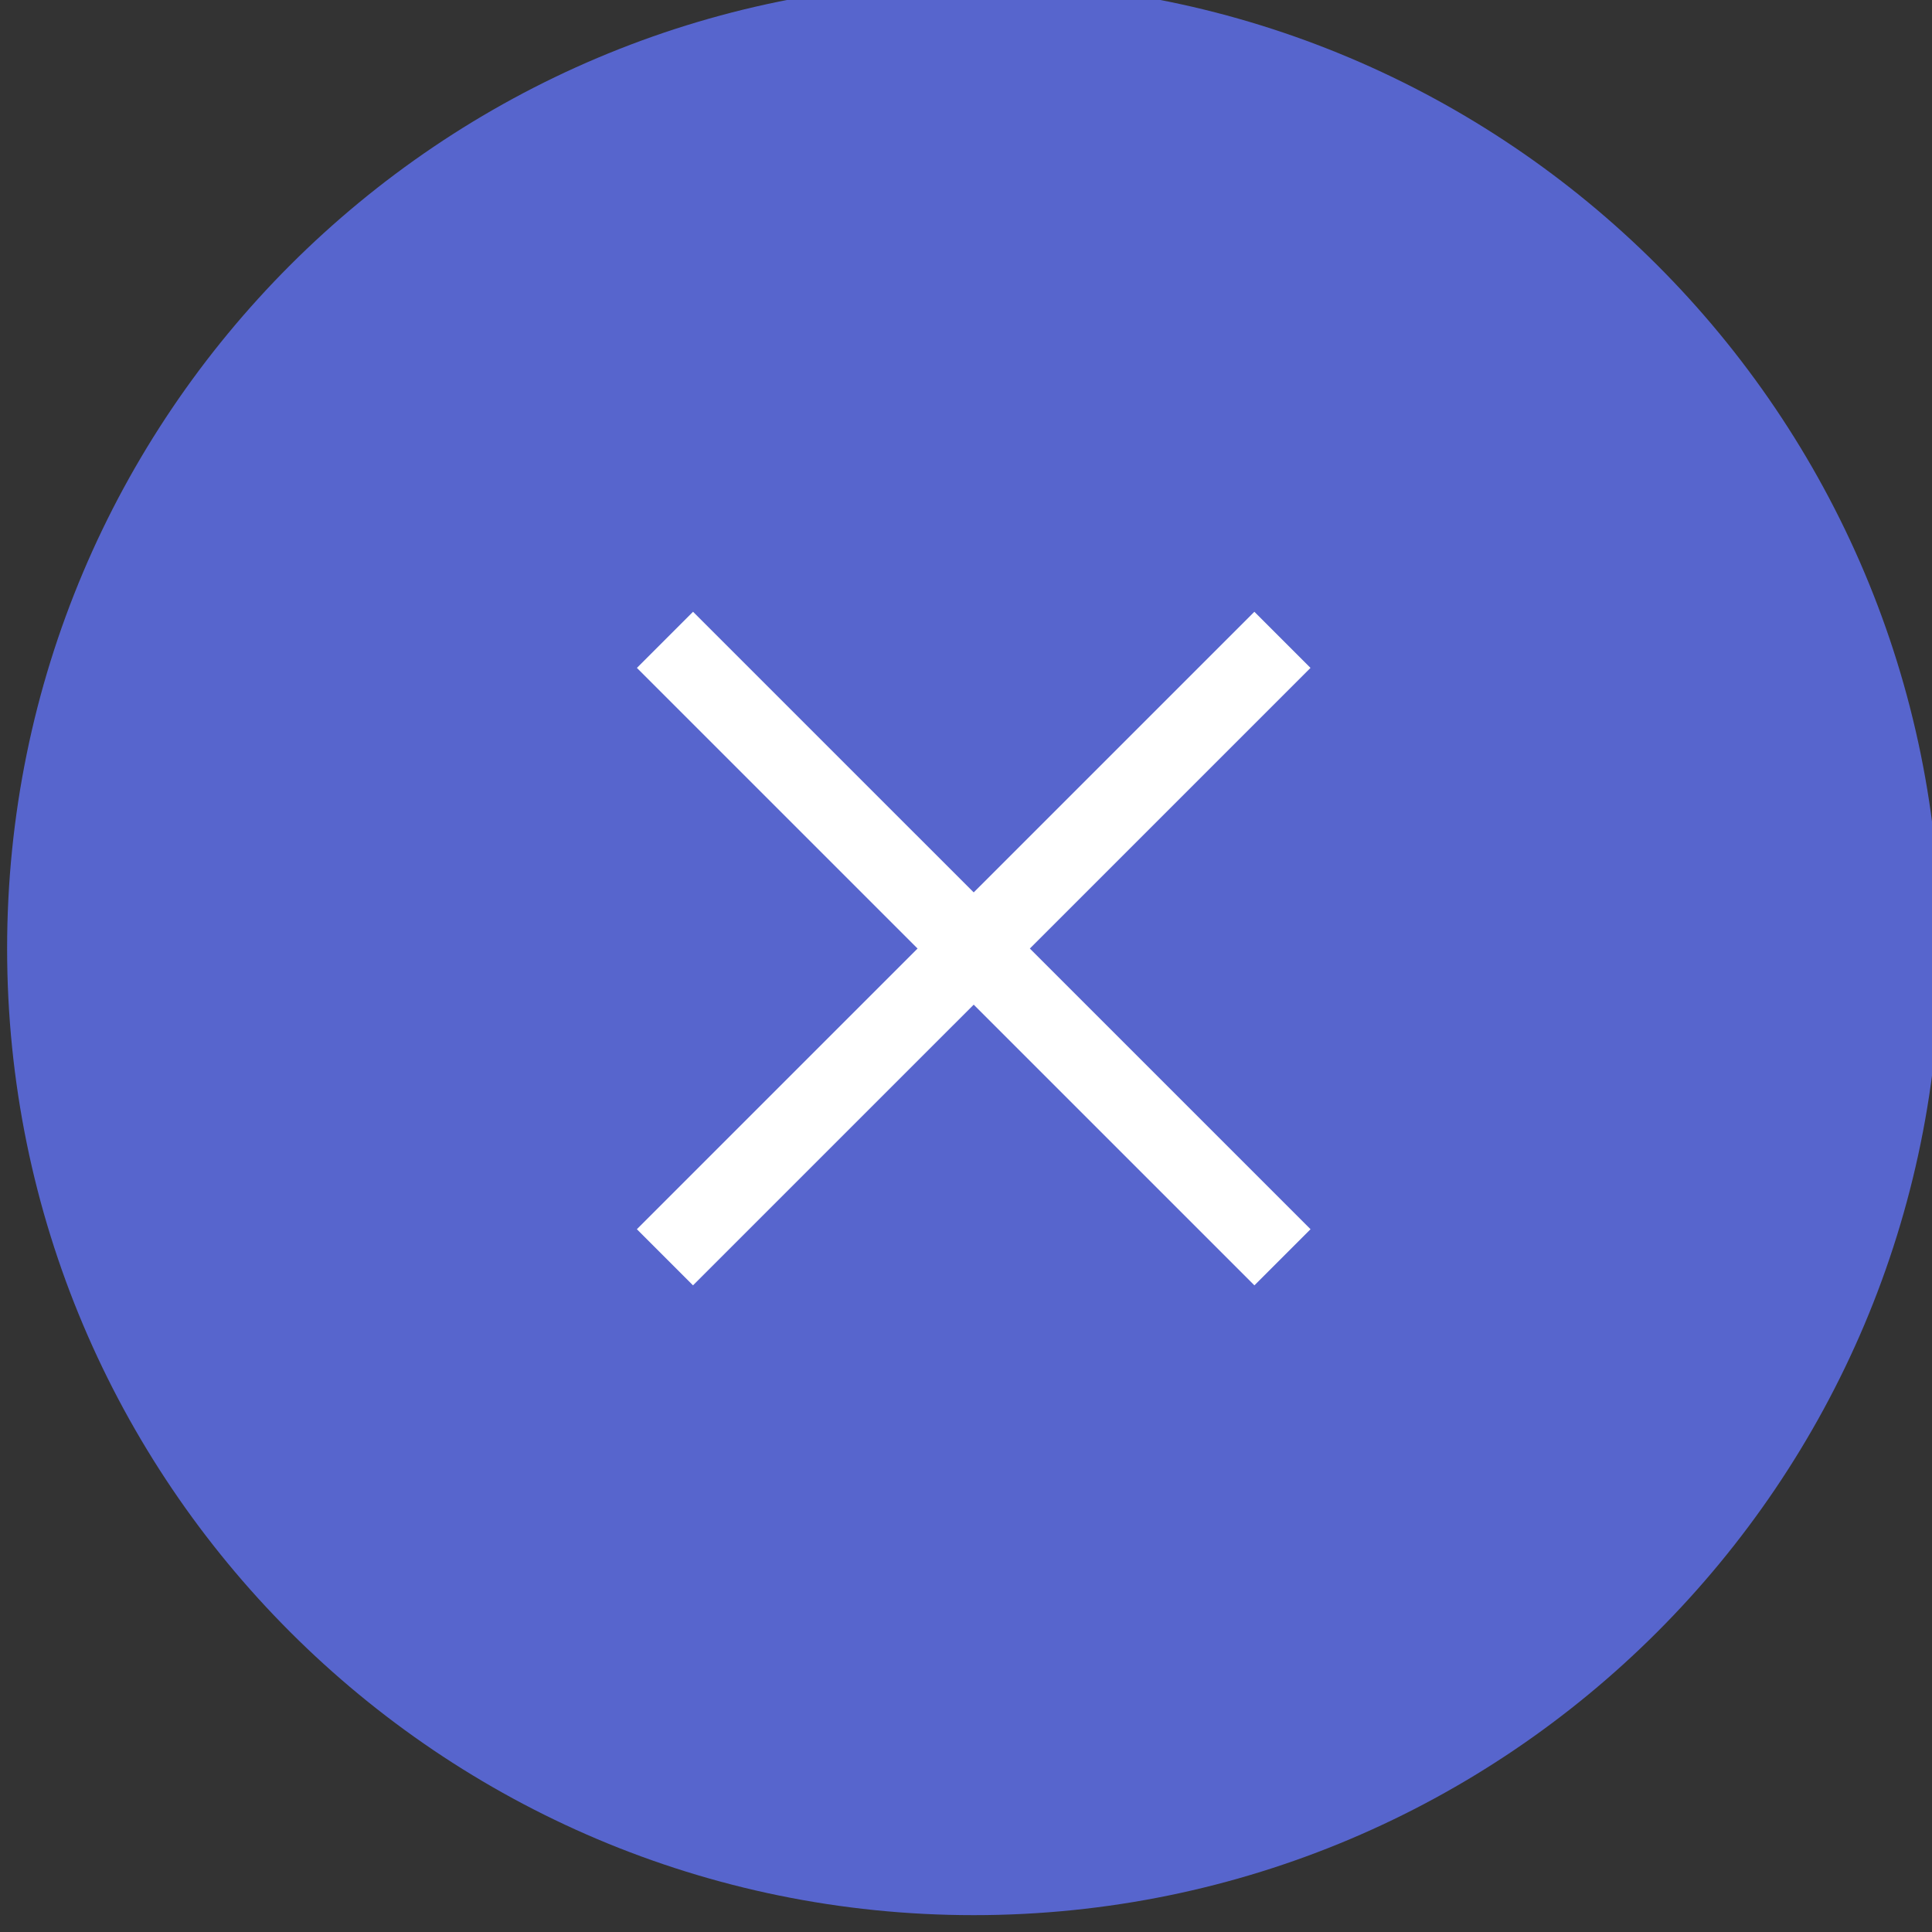 <svg xmlns="http://www.w3.org/2000/svg" viewBox="0 0 17.182 17.182" height="64.939" width="64.939"><rect x="0" y="0" width="17.182" height="17.182" fill="#333333" stroke="none"/><defs><clipPath clipPathUnits="userSpaceOnUse" id="a"><path d="M0 780h360V0H0Z"/></clipPath></defs><g clip-path="url(#a)" transform="matrix(.353 0 0 -.353 -99.924 253.54)"><path d="M0 0c0-13.449-10.903-24.352-24.352-24.352S-48.704-13.449-48.704 0s10.903 24.352 24.352 24.352S0 13.449 0 0" style="fill:#5765cd;fill-rule:nonzero;stroke:none" transform="translate(331.954 694.346)"/><path d="m0 0 15.557-15.556" style="fill:none;stroke:#fff;stroke-width:2;stroke-linecap:butt;stroke-linejoin:miter;stroke-miterlimit:10;stroke-dasharray:none;stroke-opacity:1" transform="translate(299.824 702.124)"/><path d="m0 0-15.557-15.556" style="fill:none;stroke:#fff;stroke-width:2;stroke-linecap:butt;stroke-linejoin:miter;stroke-miterlimit:10;stroke-dasharray:none;stroke-opacity:1" transform="translate(315.38 702.124)"/></g></svg>